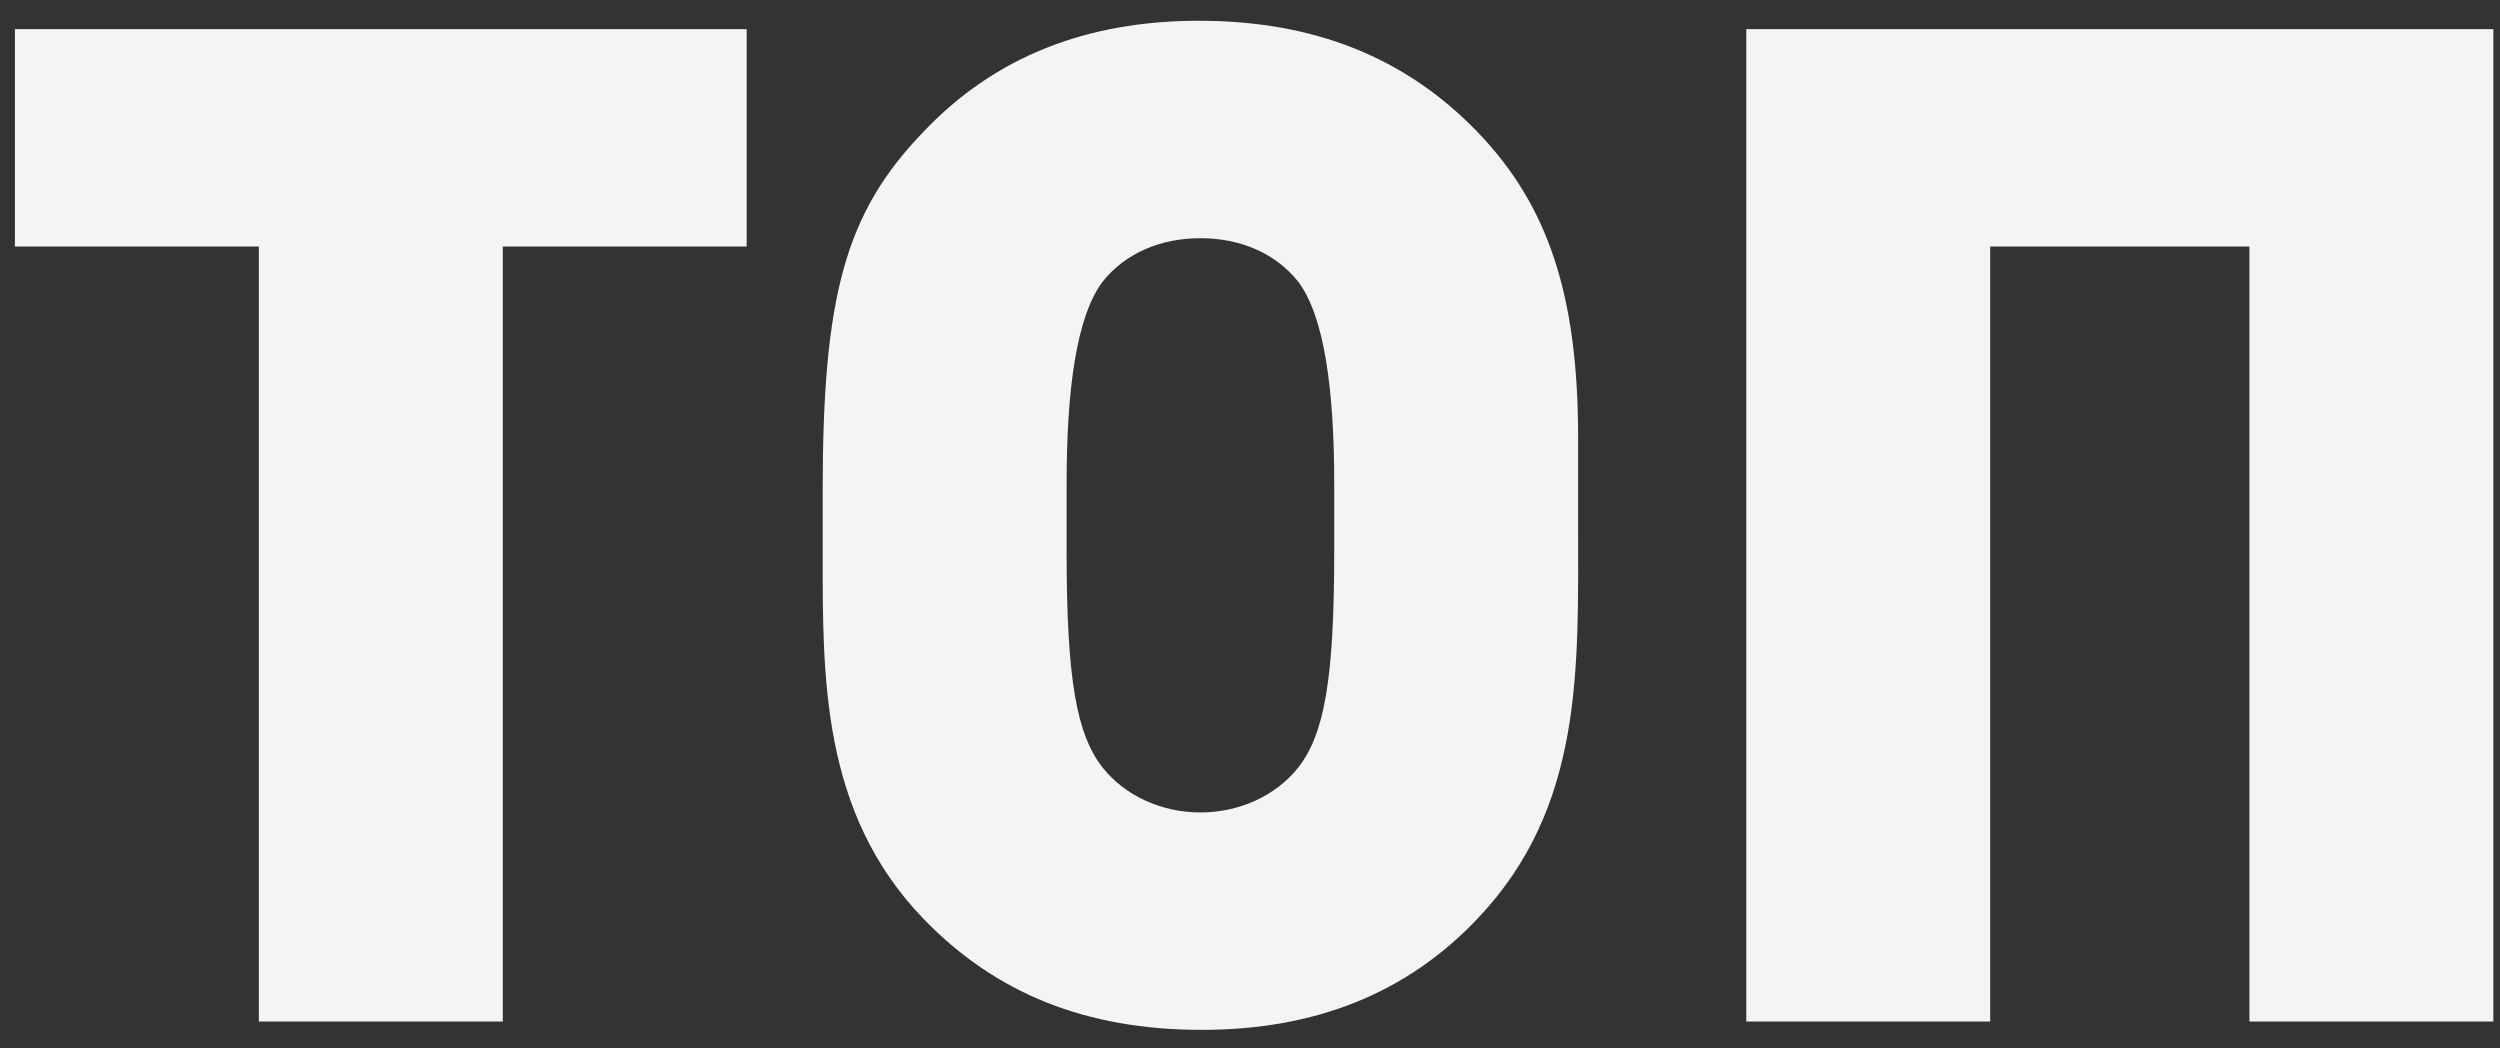 <?xml version="1.0" encoding="UTF-8"?> <svg xmlns="http://www.w3.org/2000/svg" width="93" height="39" viewBox="0 0 93 39" fill="none"><rect x="0" y="0" width="93" height="39" fill="#333333" stroke="none"/> <path d="M27.776 9.172V1.084H0.555V9.172H9.629V38H18.703V9.172H27.776ZM58.706 19.542V16.275C58.706 10.935 57.566 7.617 54.973 4.92C52.277 2.121 48.855 0.772 44.603 0.772C40.404 0.772 36.982 2.121 34.337 4.92C31.434 7.928 30.604 11.039 30.604 18.246V20.579C30.604 25.193 30.552 30.223 34.337 34.163C37.034 36.963 40.404 38.311 44.707 38.311C48.907 38.311 52.329 36.963 54.973 34.163C58.914 30.015 58.706 24.882 58.706 19.542ZM49.633 20.527C49.633 25.245 49.27 27.319 48.285 28.564C47.455 29.601 46.107 30.223 44.655 30.223C43.204 30.223 41.856 29.601 41.026 28.564C40.041 27.319 39.678 25.245 39.678 20.527V17.986C39.678 14.512 40.041 11.764 41.026 10.468C41.856 9.431 43.152 8.861 44.655 8.861C46.159 8.861 47.455 9.431 48.285 10.468C49.27 11.764 49.633 14.512 49.633 17.986V20.527ZM92.753 38V1.084H64.962V38H74.035V9.172H83.679V38H92.753Z" fill="#F4F4F4"></path> </svg> 